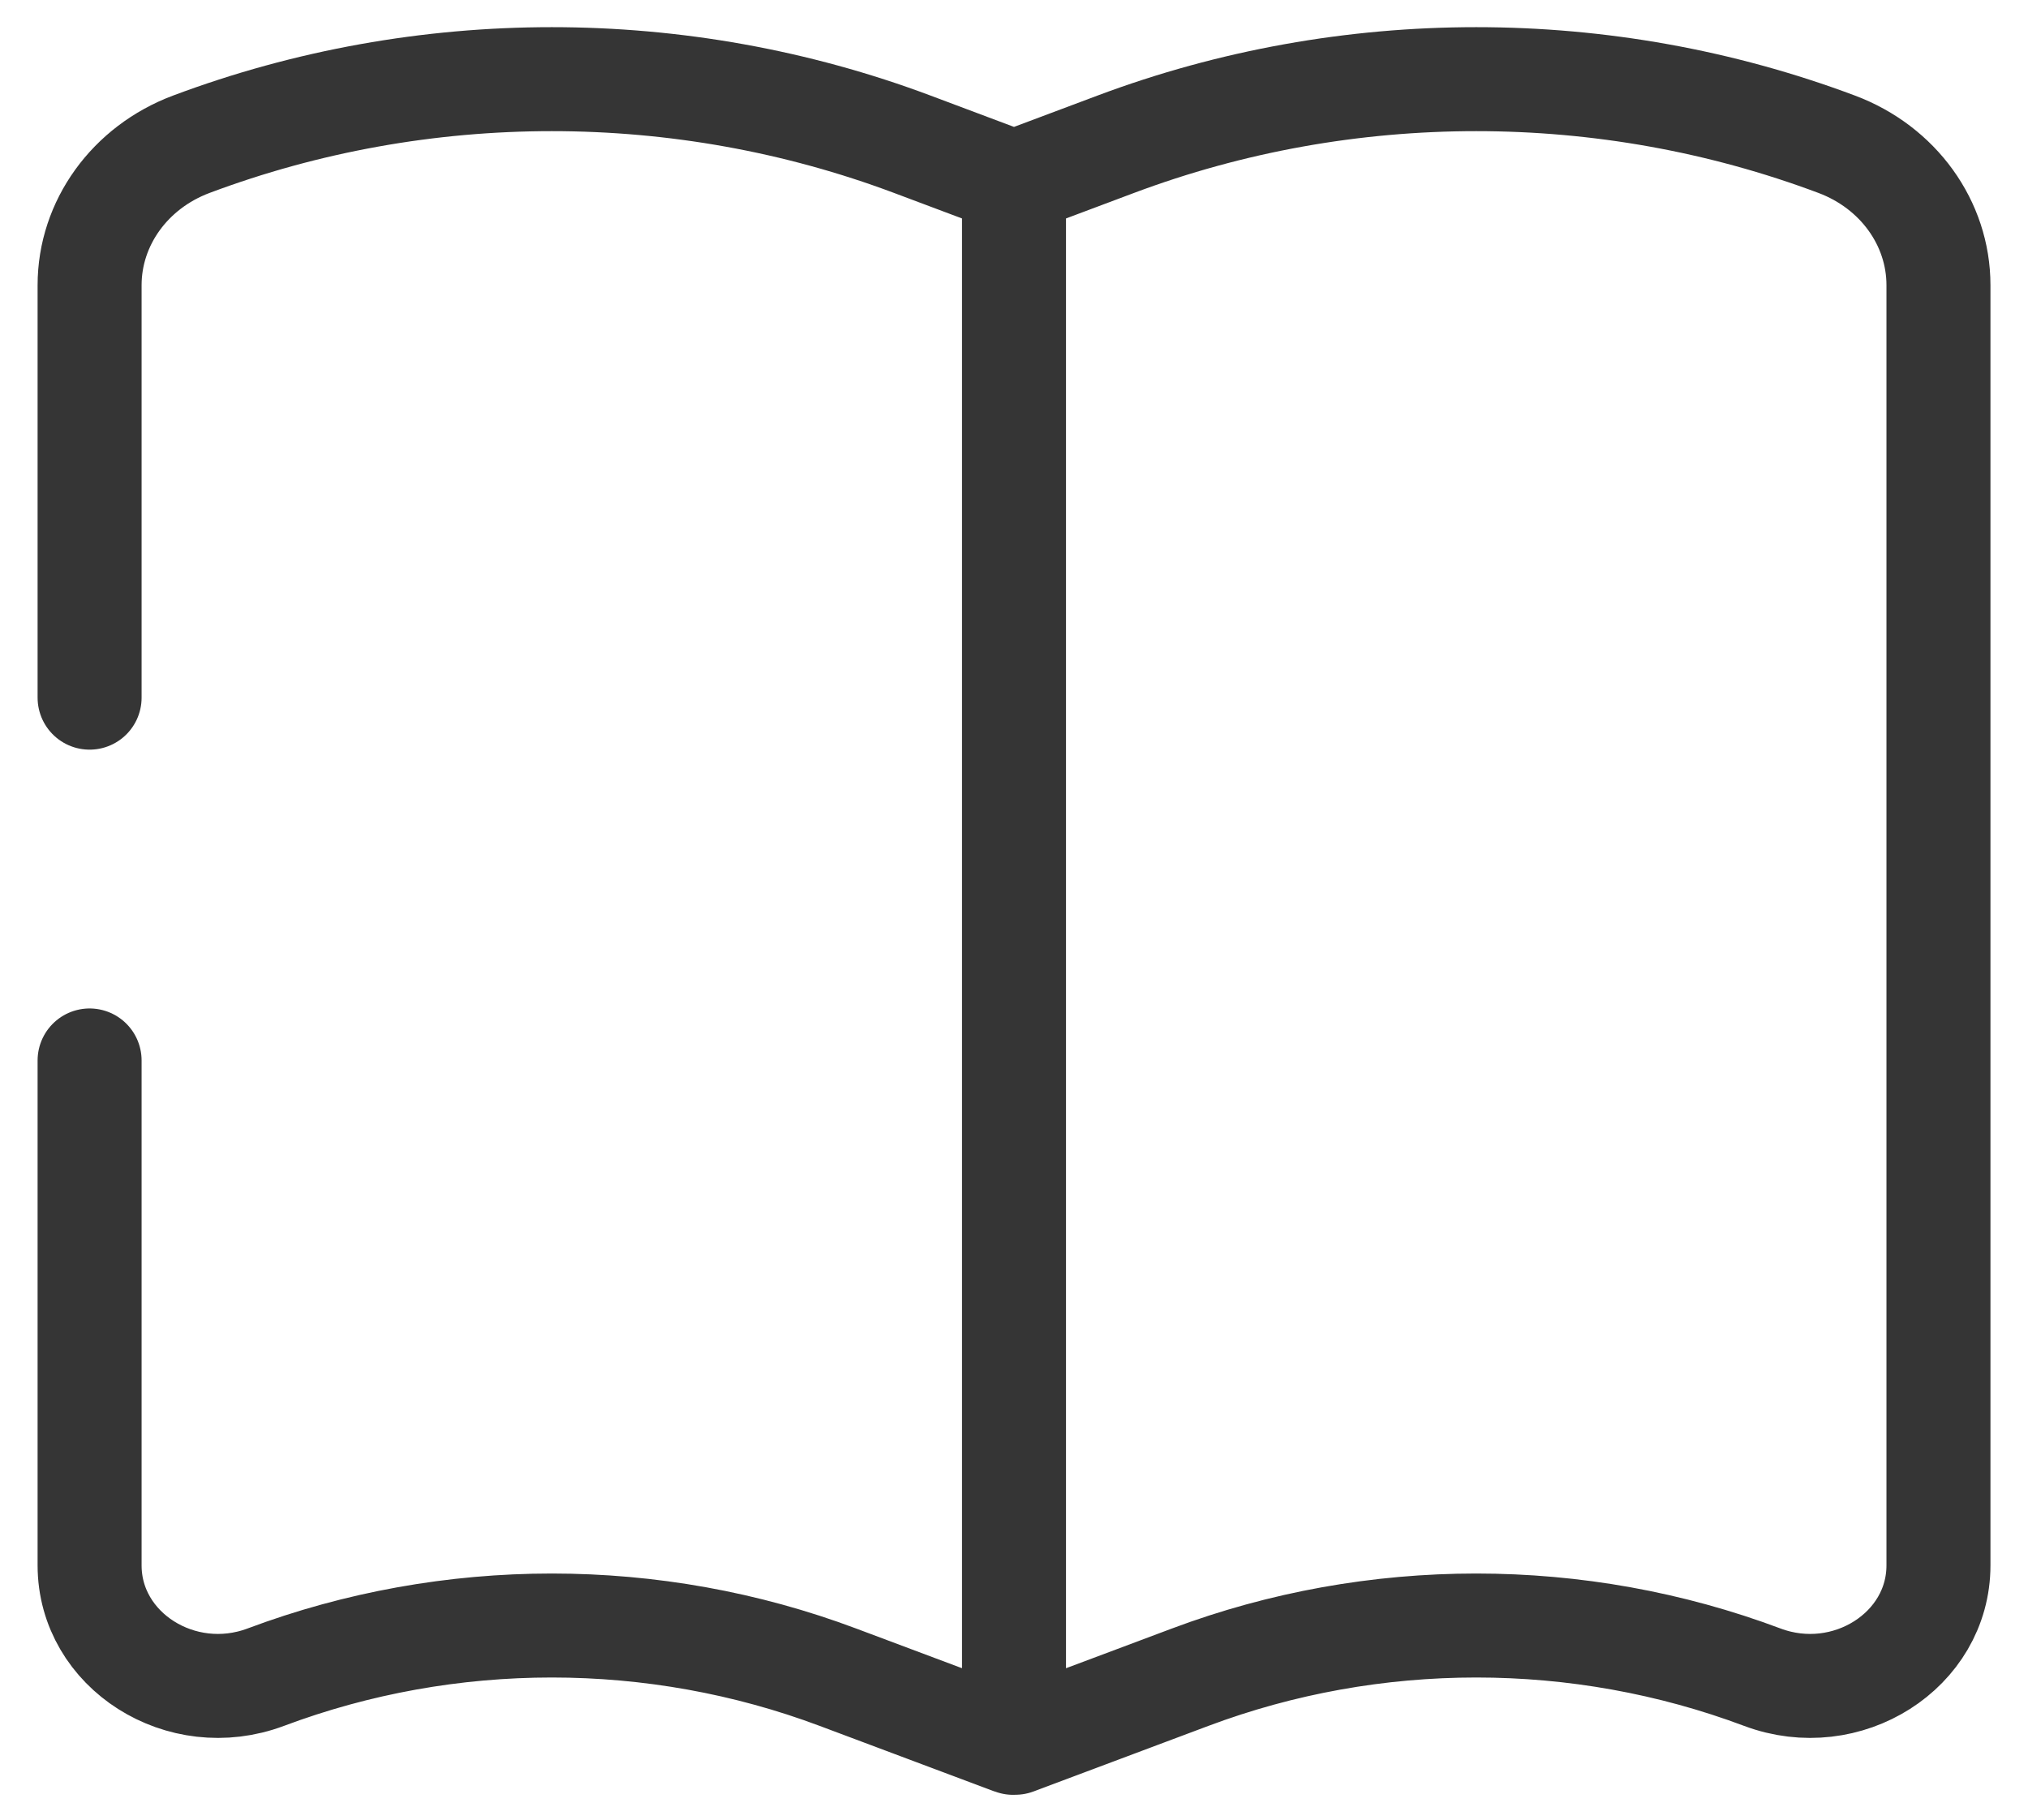 <?xml version="1.0" encoding="UTF-8"?> <svg xmlns="http://www.w3.org/2000/svg" width="39" height="35" viewBox="0 0 39 35" fill="none"> <path d="M19.5 3.509V33.506M19.5 3.509L21.456 2.775C25.907 1.105 30.872 1.105 35.322 2.775C36.504 3.218 37.278 4.292 37.278 5.485V30.109C37.278 31.748 35.514 32.868 33.892 32.26C30.36 30.934 26.419 30.934 22.887 32.26L19.525 33.521C19.513 33.526 19.5 33.518 19.5 33.506M19.5 3.509L17.545 2.775C13.094 1.105 8.129 1.105 3.678 2.775C2.497 3.218 1.723 4.292 1.723 5.485V13.419M19.5 33.506C19.5 33.518 19.488 33.526 19.476 33.521L16.114 32.26C12.582 30.934 8.641 30.934 5.109 32.26C3.487 32.868 1.723 31.748 1.723 30.109V20.397" stroke="#353535" stroke-width="2" stroke-linecap="round"></path> </svg> 